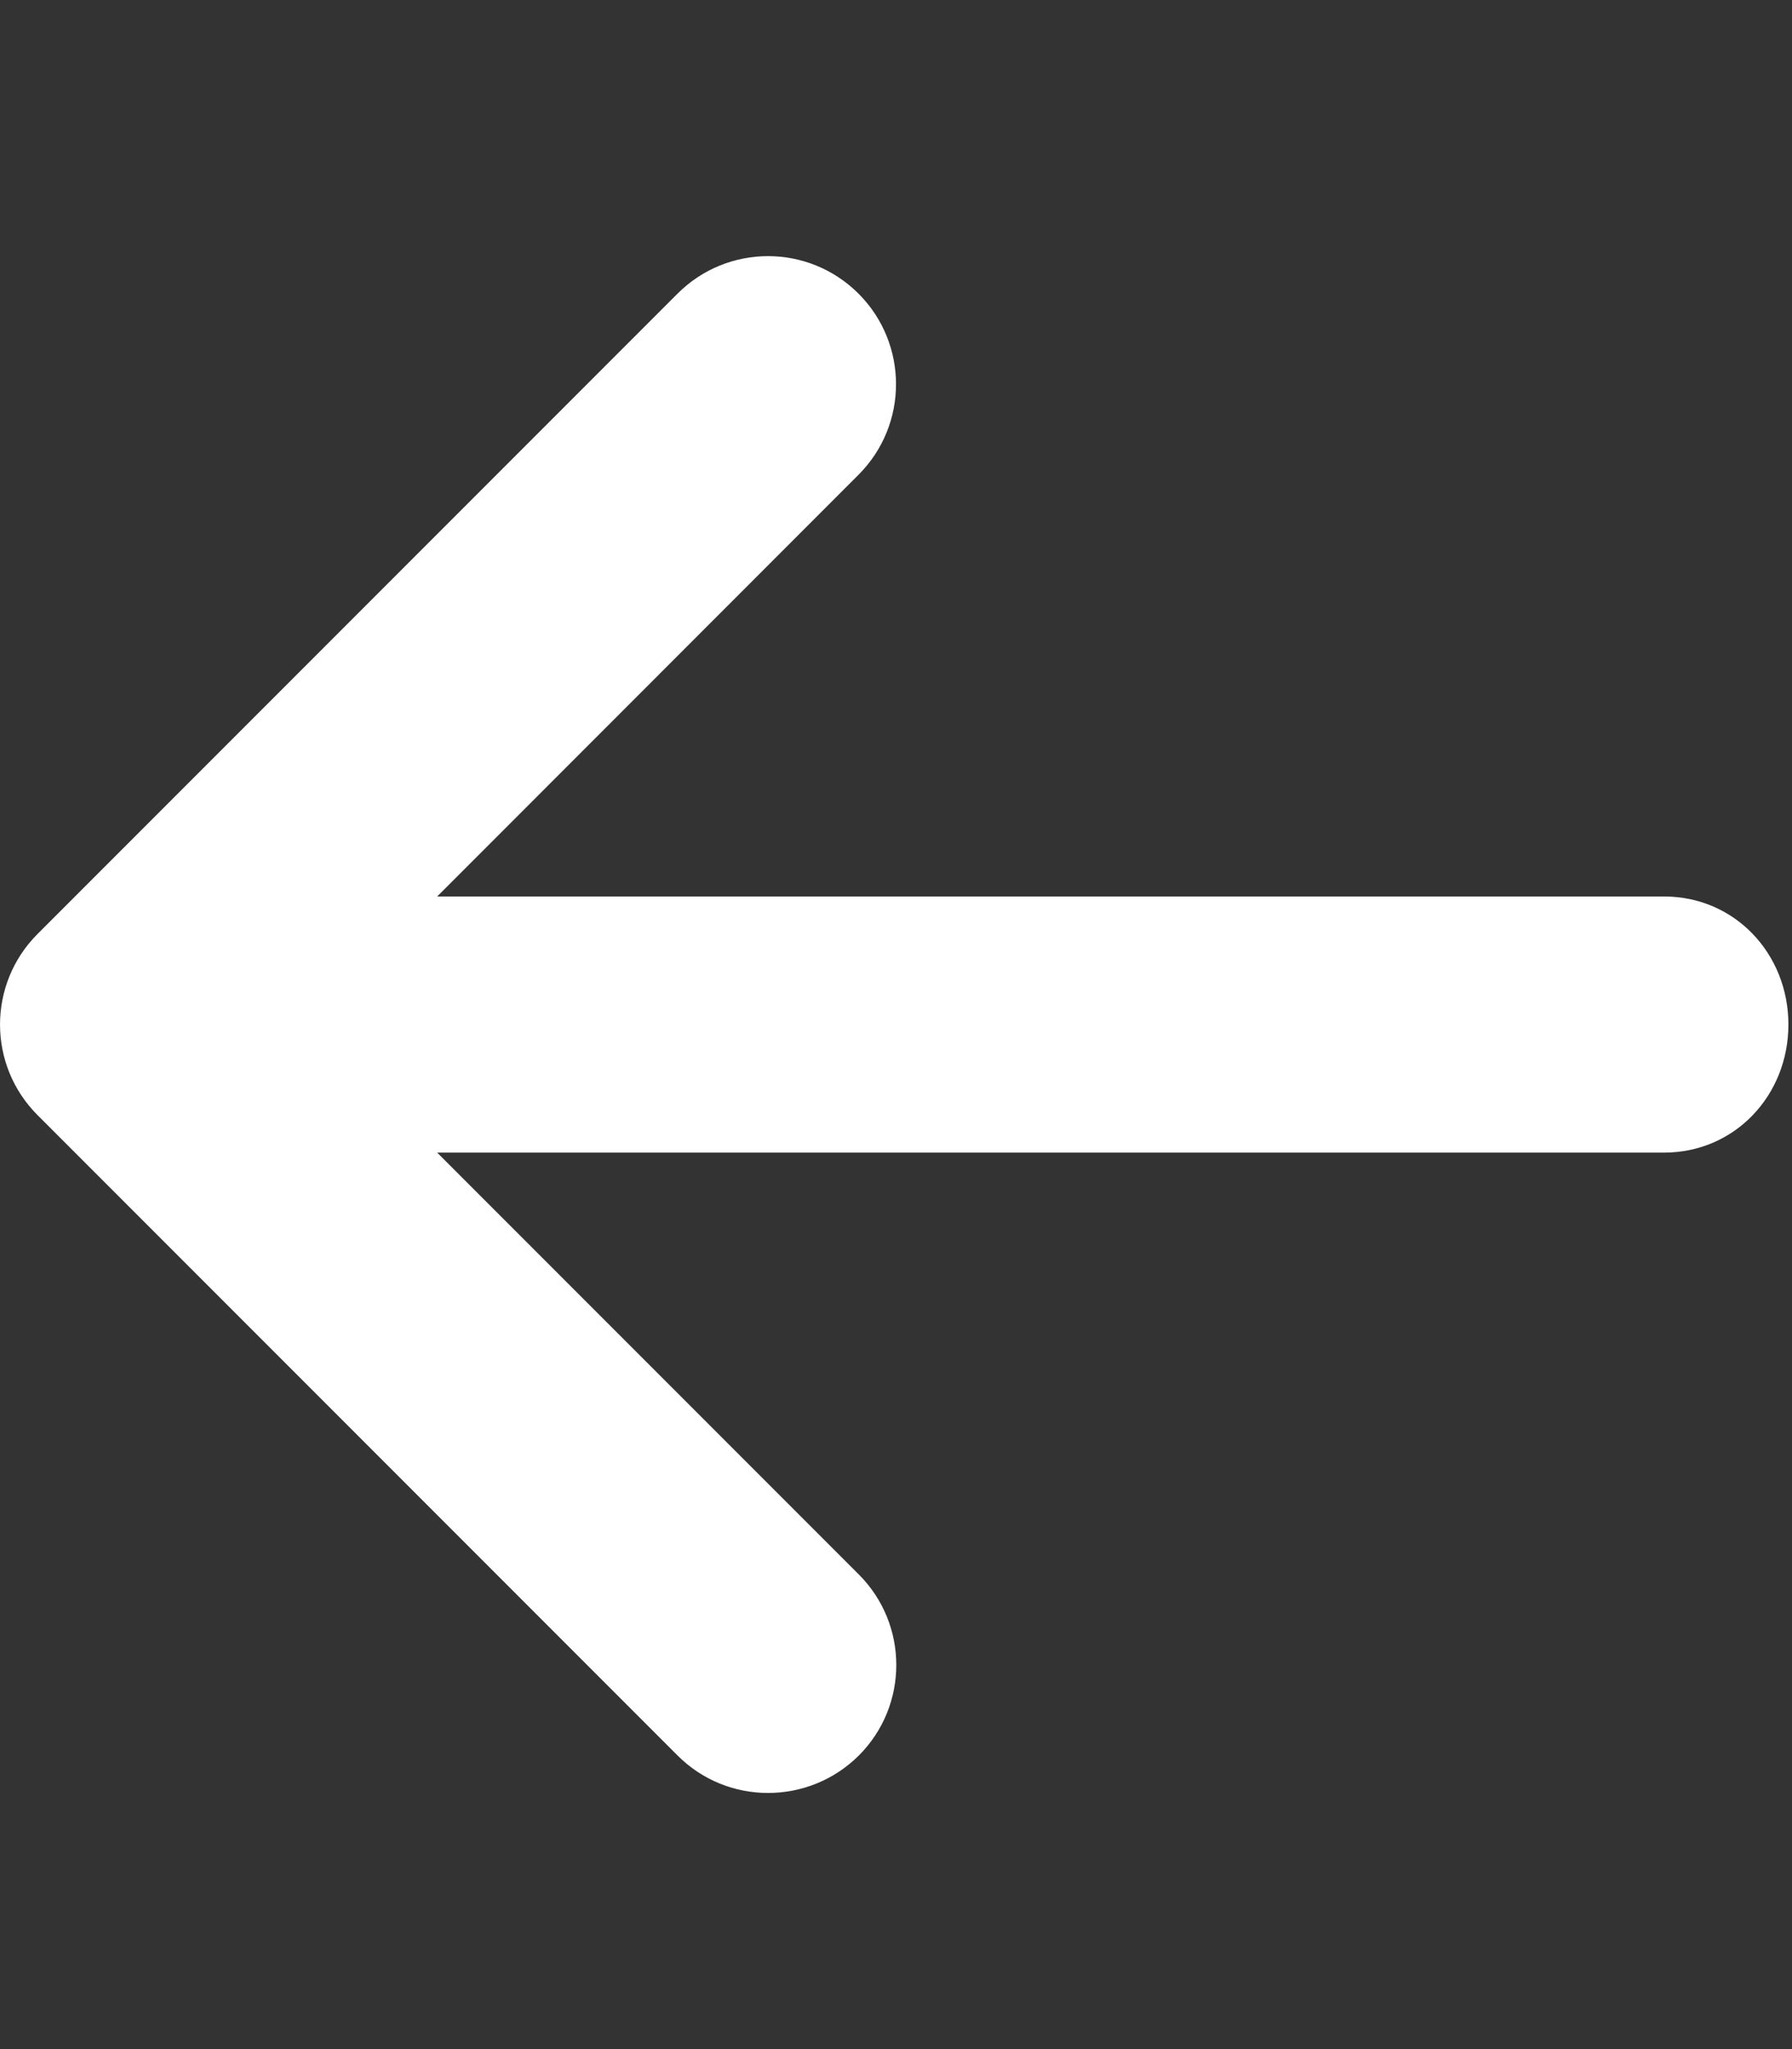 <svg xmlns="http://www.w3.org/2000/svg" viewBox="0 0 448 512"><rect x="0" y="0" width="448" height="512" fill="#333333" stroke="none"/><!--! Font Awesome Free 6.1.1 by @fontawesome - https://fontawesome.com License - https://fontawesome.com/license/free (Icons: CC BY 4.0, Fonts: SIL OFL 1.1, Code: MIT License) Copyright 2022 Fonticons, Inc.--><path fill="#FFF" d="M447.1 256c0 17.7-13.4 32-31.1 32H109.3l105.4 105.4c12.5 12.5 12.5 32.75 0 45.25-6.3 6.25-14.5 9.35-22.7 9.35s-16.38-3.125-22.62-9.375l-160-160c-12.5-12.5-12.5-32.75 0-45.25l160-160c12.5-12.5 32.75-12.5 45.25 0s12.5 32.75 0 45.25L109.3 224H416c17.7 0 31.1 14.3 31.1 32z"/></svg>
